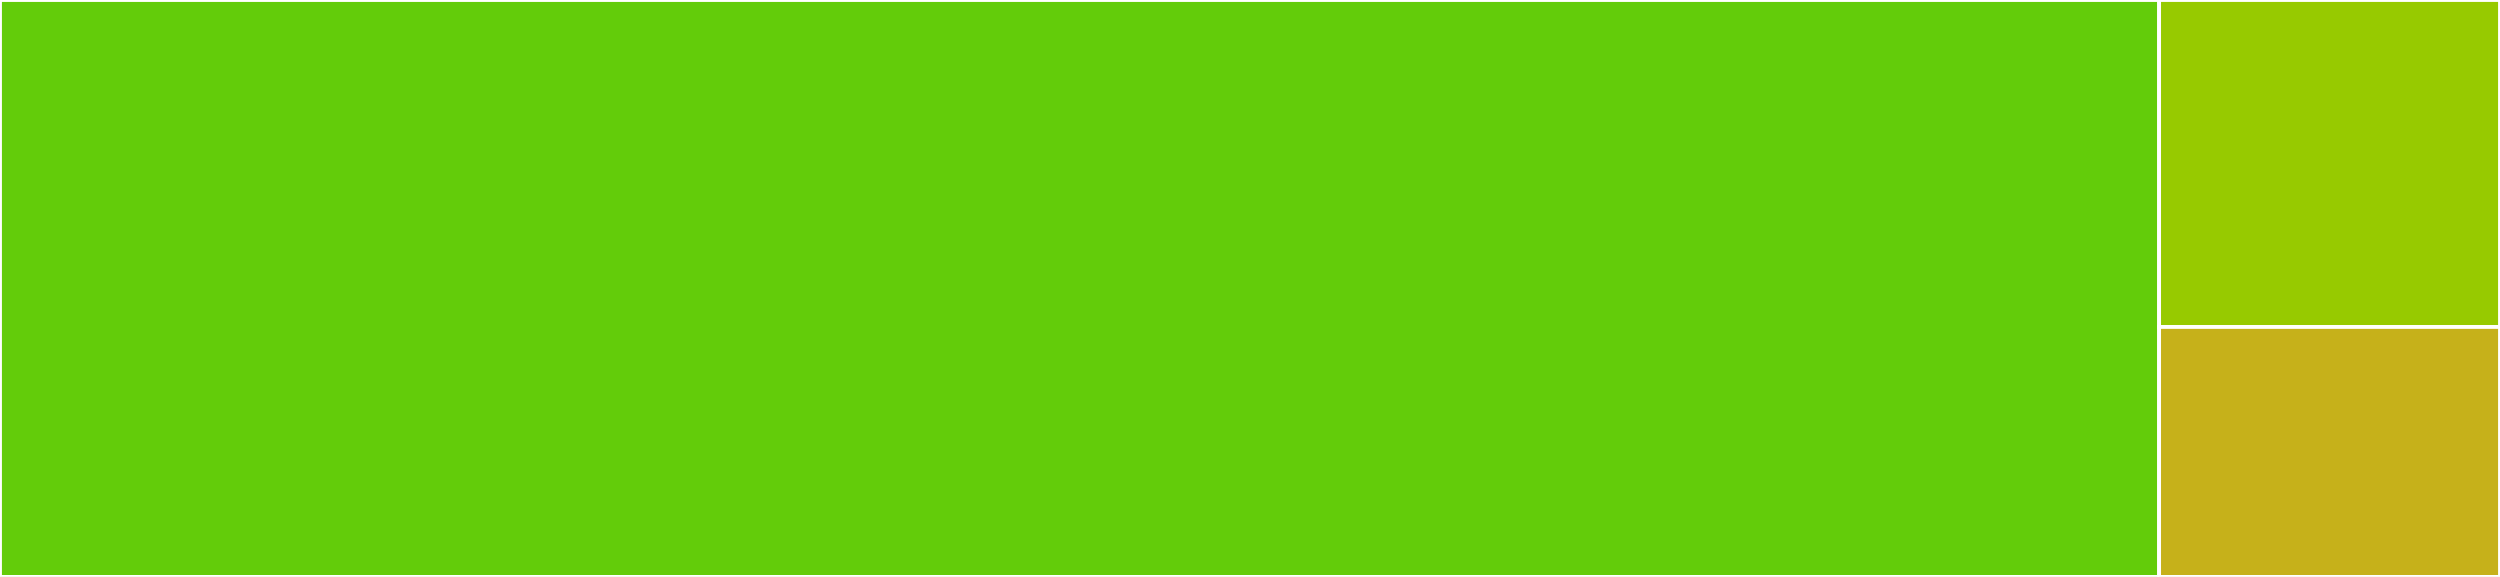 <svg baseProfile="full" width="650" height="150" viewBox="0 0 650 150" version="1.1"
xmlns="http://www.w3.org/2000/svg" xmlns:ev="http://www.w3.org/2001/xml-events"
xmlns:xlink="http://www.w3.org/1999/xlink">

<rect x="0" y="0" width="650" height="150" fill="#333333" stroke="none"/>

<style>rect.s{mask:url(#mask);}</style>
<defs>
  <pattern id="white" width="4" height="4" patternUnits="userSpaceOnUse" patternTransform="rotate(45)">
    <rect width="2" height="2" transform="translate(0,0)" fill="white"></rect>
  </pattern>
  <mask id="mask">
    <rect x="0" y="0" width="100%" height="100%" fill="url(#white)"></rect>
  </mask>
</defs>

<rect x="0" y="0" width="561.364" height="150.0" fill="#63cc0a" stroke="white" stroke-width="1" class=" tooltipped" data-content="slog/slog.go"><title>slog/slog.go</title></rect>
<rect x="561.364" y="0" width="88.636" height="85" fill="#97ca00" stroke="white" stroke-width="1" class=" tooltipped" data-content="config/config.go"><title>config/config.go</title></rect>
<rect x="561.364" y="85" width="88.636" height="65" fill="#c6b11a" stroke="white" stroke-width="1" class=" tooltipped" data-content="dev/dev.go"><title>dev/dev.go</title></rect>
</svg>